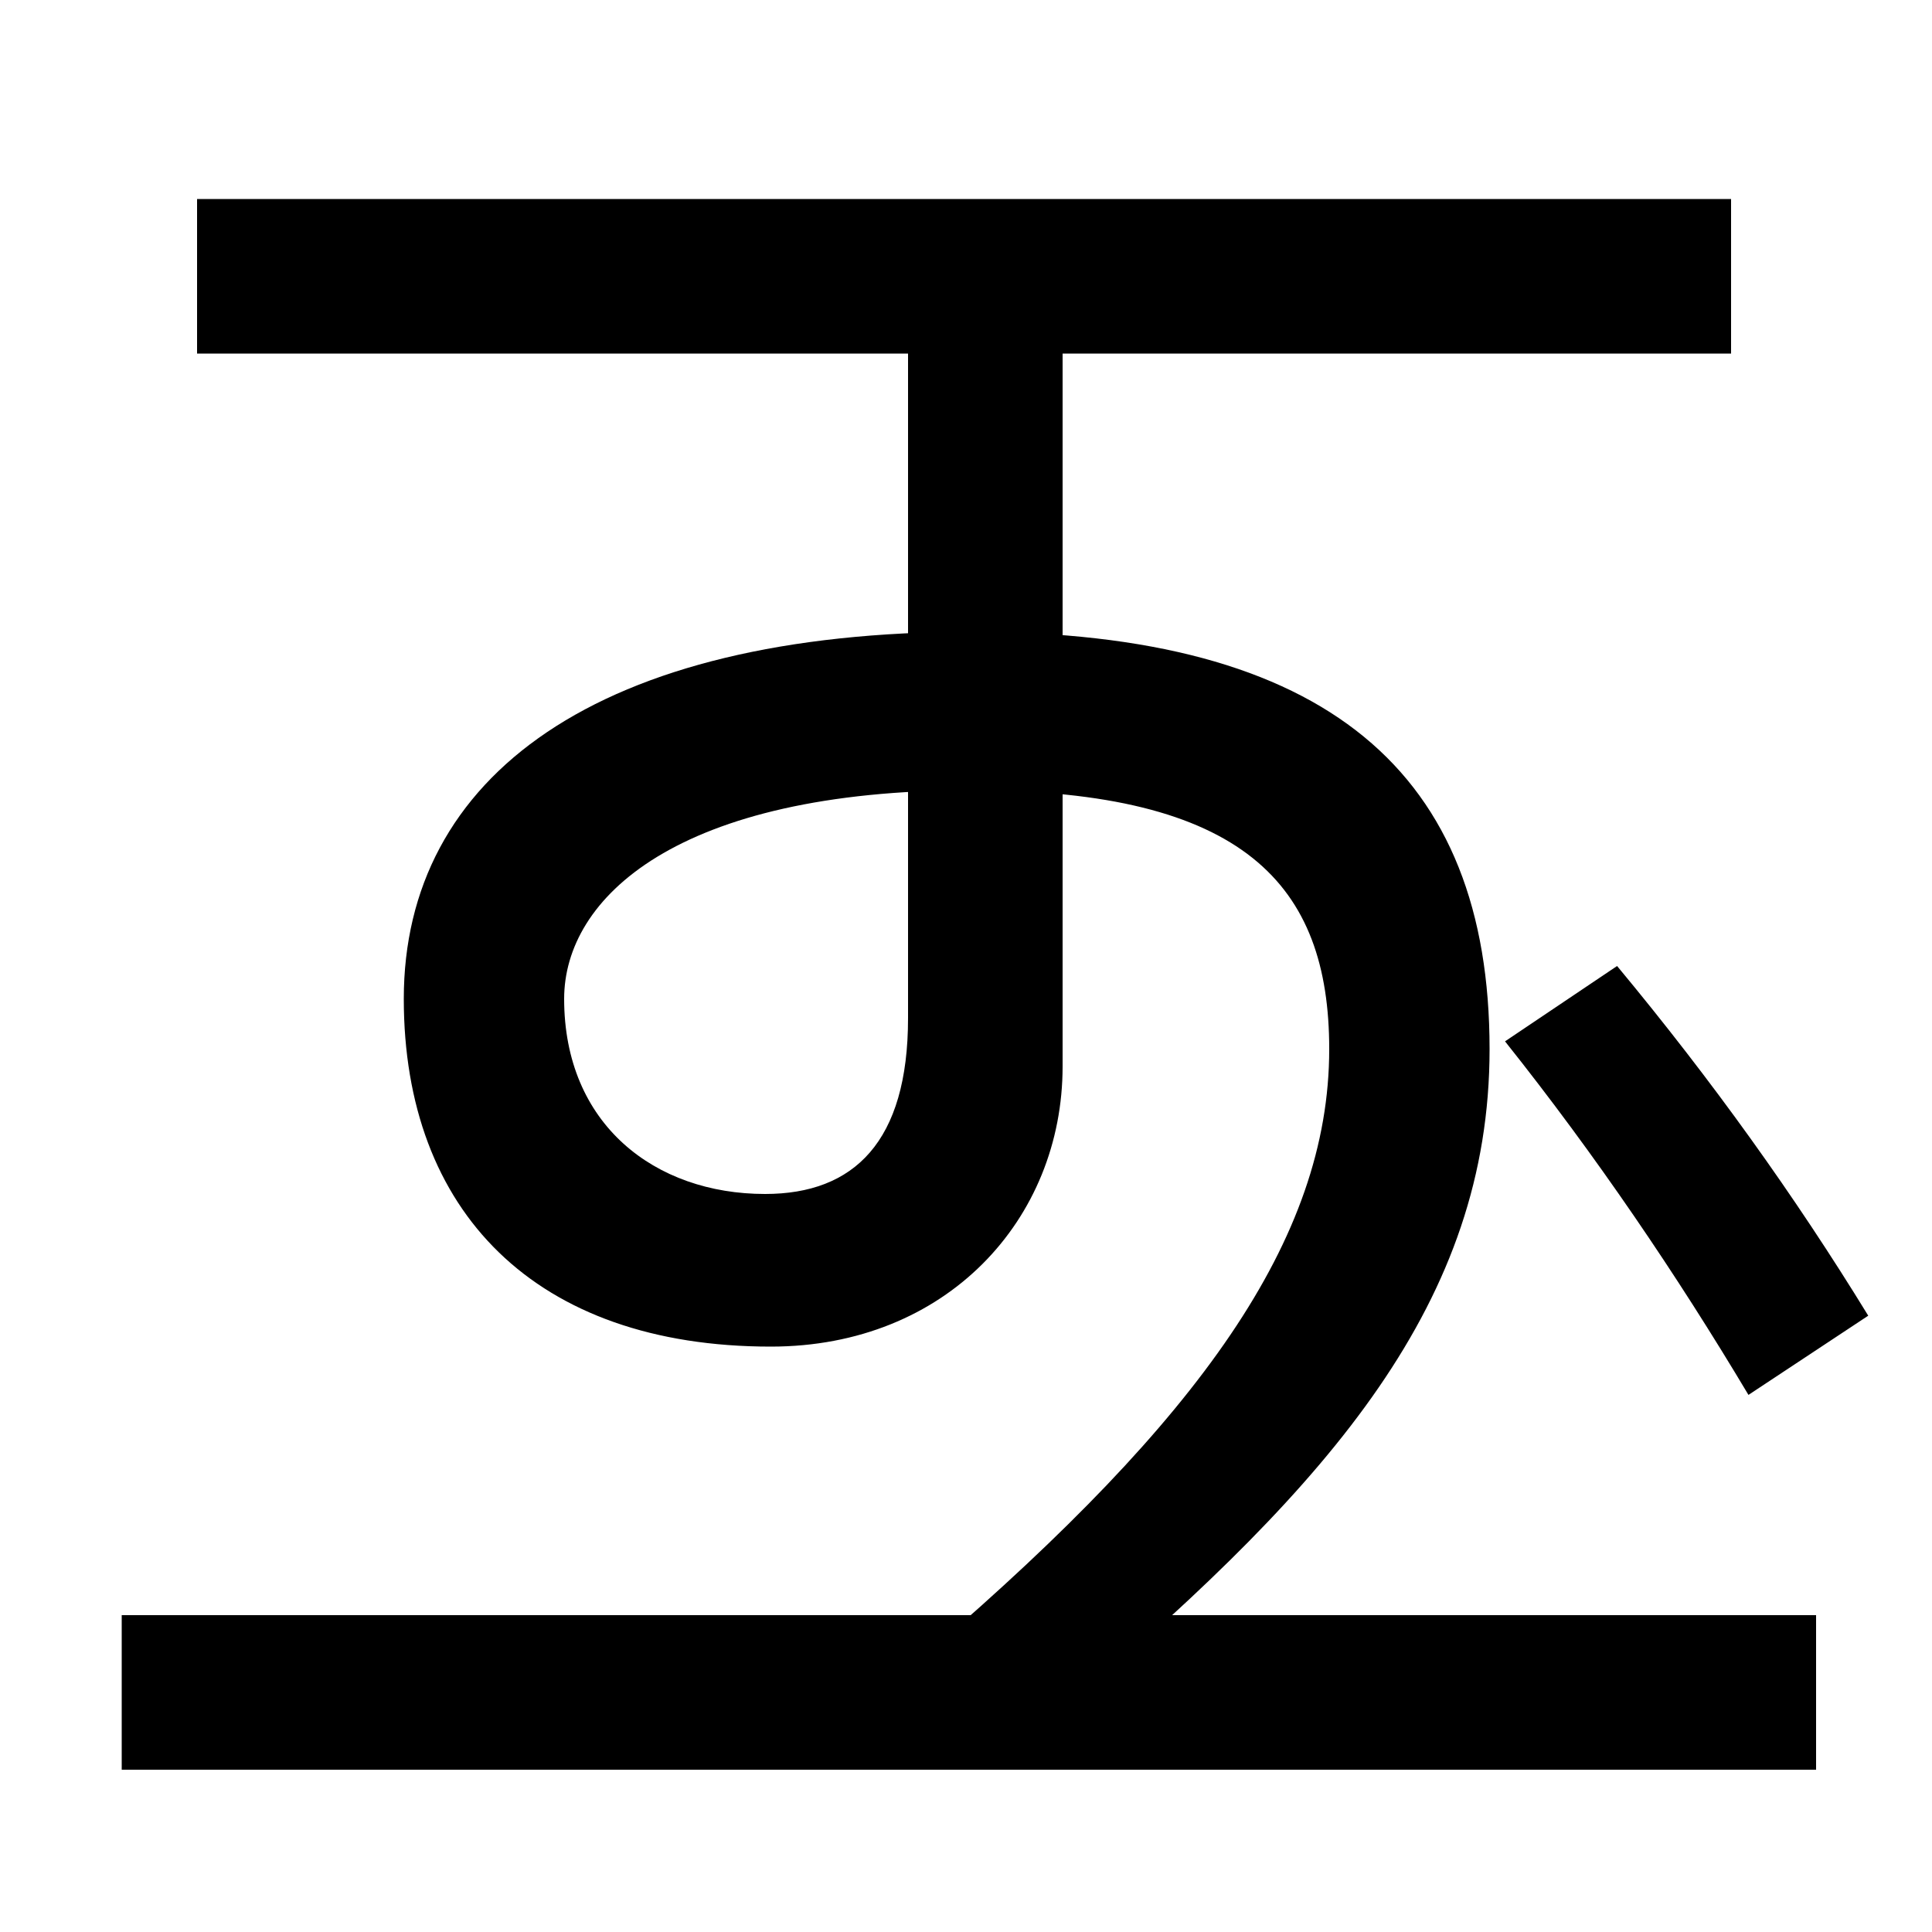<svg xmlns="http://www.w3.org/2000/svg" width="1000" height="1000"><path d="M483 27 558 1C689 113 771 206 771 337C771 480 687 553 503 553C309 553 209 478 209 363C209 253 277 183 399 183C490 183 550 249 550 328V729H470V353C470 289 442 262 396 262C339 262 292 298 292 363C292 415 350 471 503 471C644 471 688 422 688 337C688 238 620 145 483 27ZM63 -36H940V44H63ZM102 697H896V777H102ZM905 158 967 199C929 261 886 321 837 380L779 341C826 282 868 220 905 158Z" transform="translate(0, 880) scale(1,-1)" /></svg>